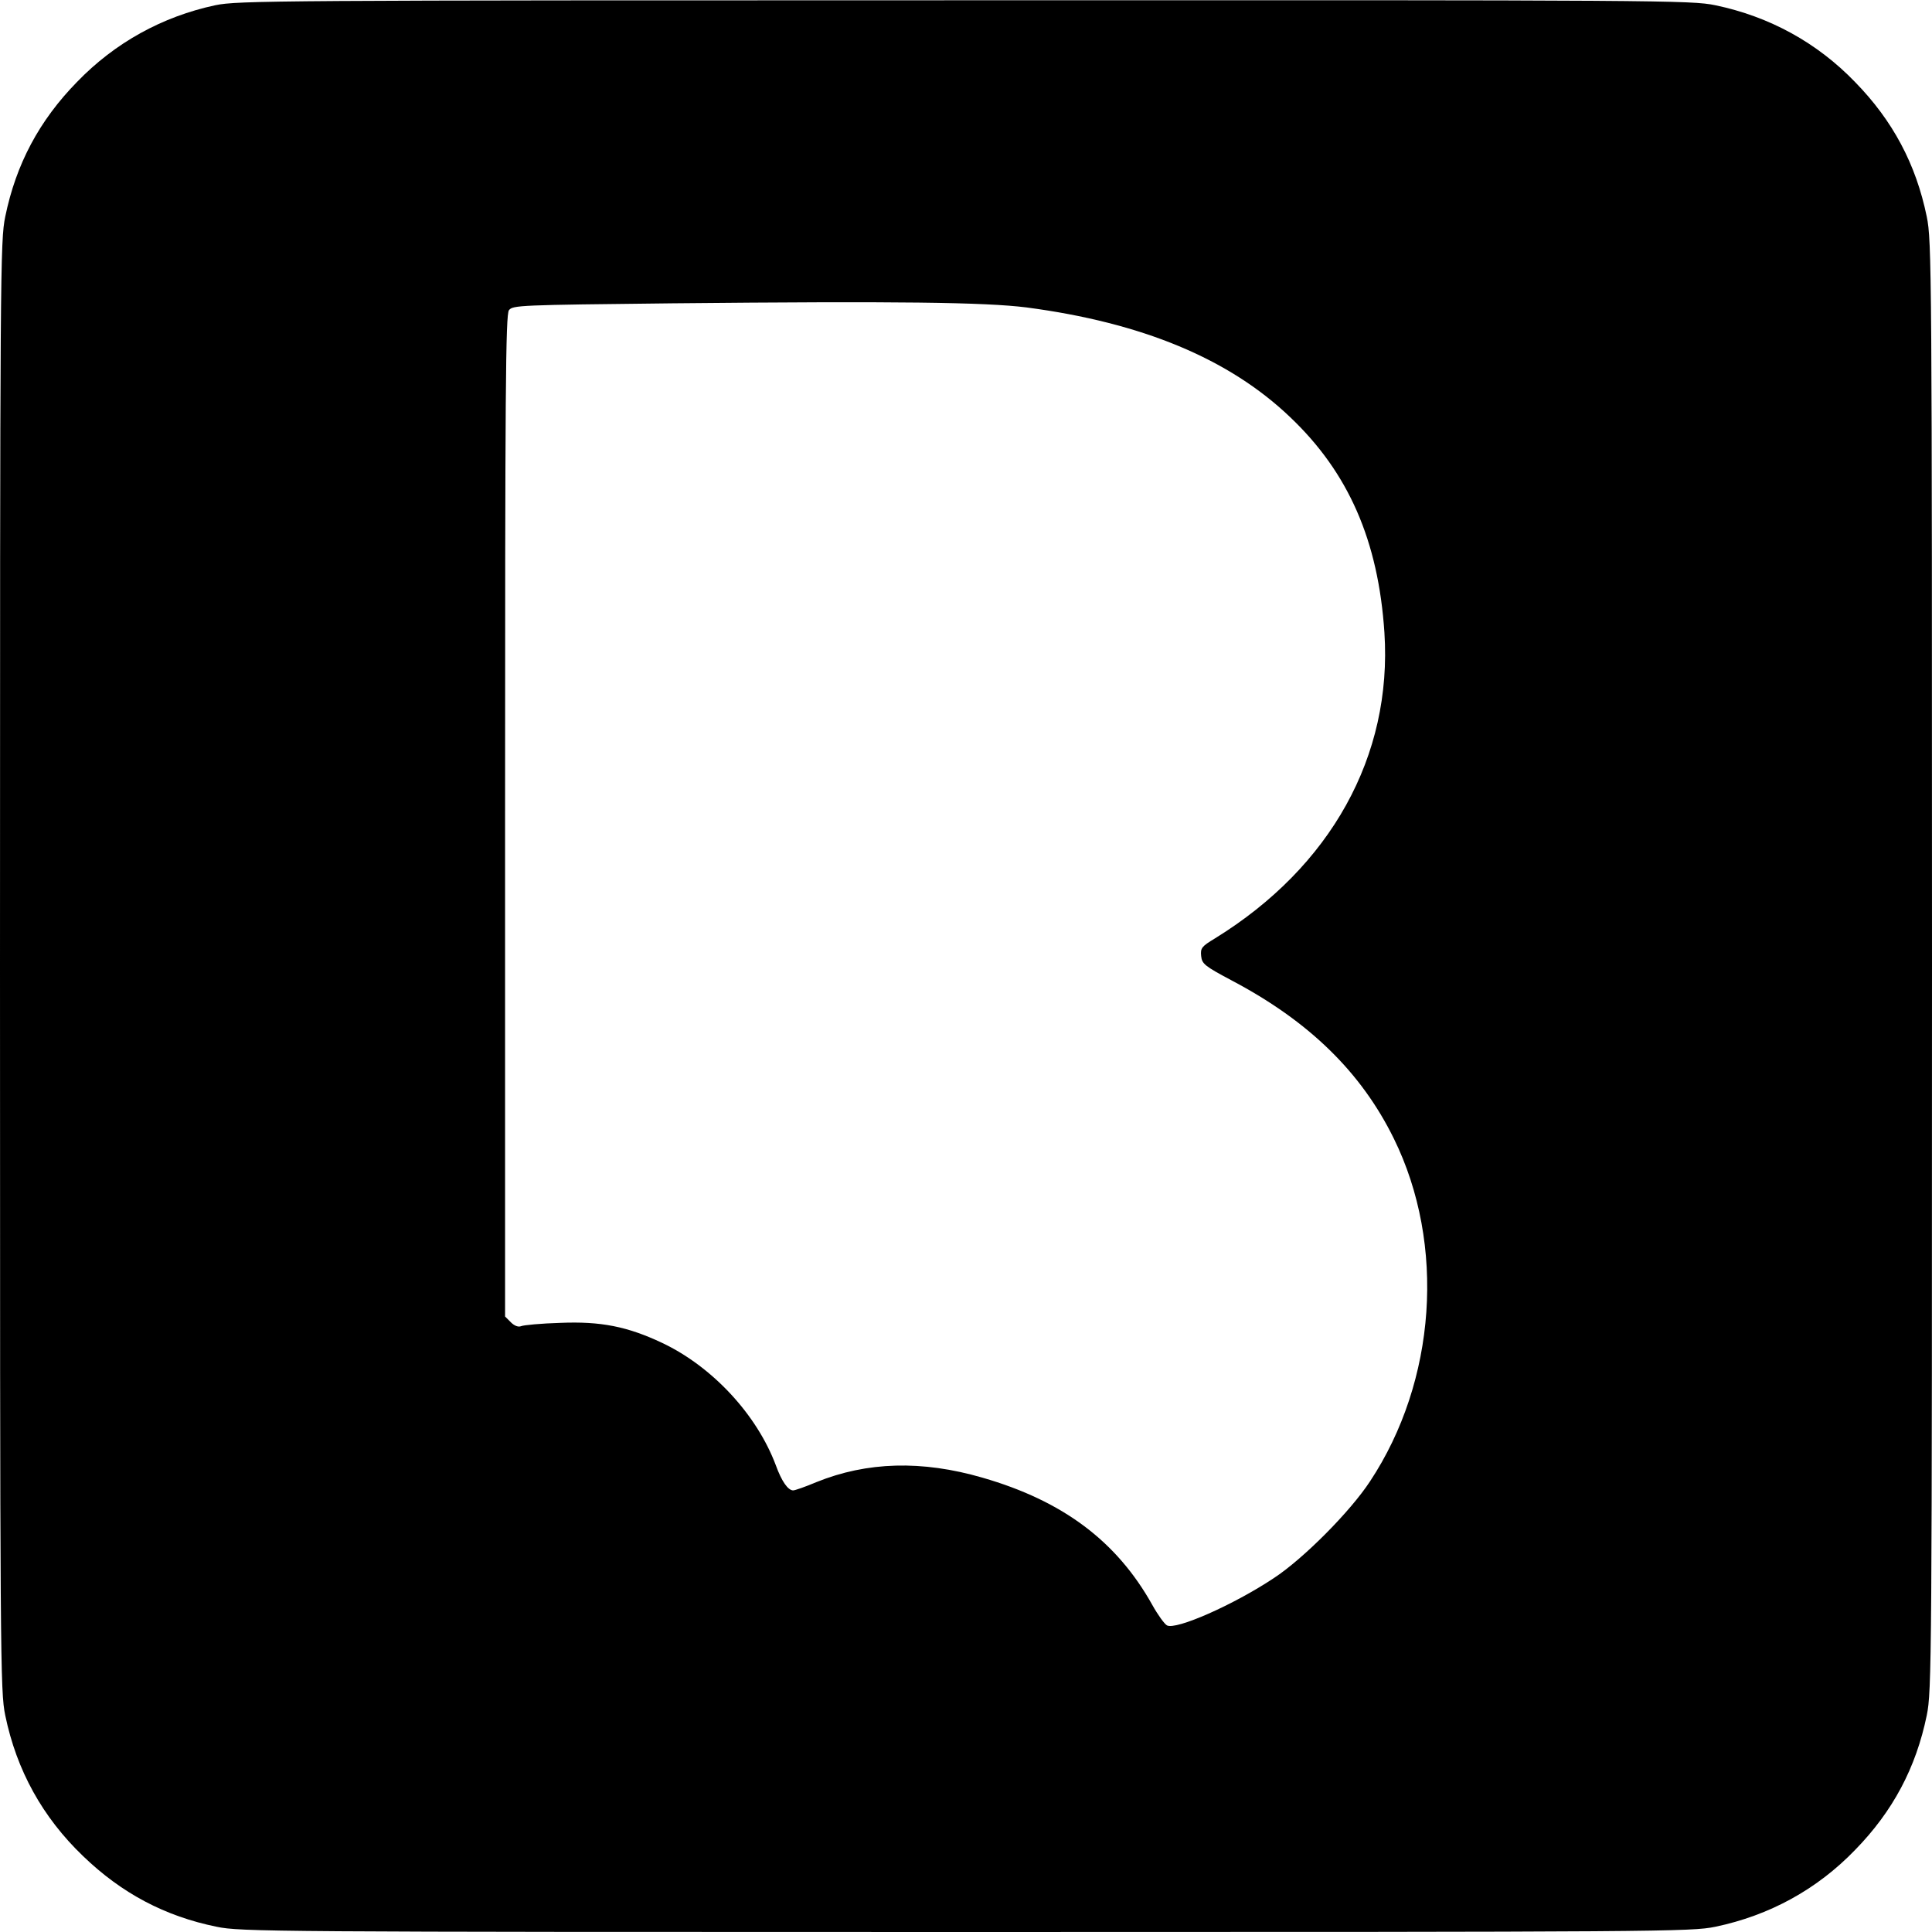 <?xml version="1.0" standalone="no"?>
<!DOCTYPE svg PUBLIC "-//W3C//DTD SVG 20010904//EN"
 "http://www.w3.org/TR/2001/REC-SVG-20010904/DTD/svg10.dtd">
<svg version="1.0" xmlns="http://www.w3.org/2000/svg"
 width="700pt" height="700pt" viewBox="0 0 700 700"
 preserveAspectRatio="xMidYMid meet">
<g transform="translate(0,700) scale(0.1,-0.1)"
fill="#000000" stroke="none">
<path d="M780 6981 c-192 -41 -364 -136 -501 -278 -137 -140 -221 -298 -260
-488 -18 -87 -19 -191 -19 -2715 0 -2524 1 -2628 19 -2715 41 -199 135 -369
282 -510 140 -135 297 -218 484 -256 86 -18 194 -19 2715 -19 2524 0 2628 1
2715 19 196 41 368 135 506 278 137 140 221 298 260 488 18 87 19 191 19 2715
0 2524 -1 2628 -19 2715 -39 190 -123 348 -260 488 -138 143 -310 237 -506
278 -87 18 -190 19 -2720 18 -2497 0 -2634 -1 -2715 -18z m2940 -1095 c417
-55 732 -185 954 -397 212 -201 320 -448 342 -781 29 -447 -194 -849 -614
-1108 -48 -29 -53 -35 -50 -64 3 -28 12 -36 110 -88 281 -148 470 -333 588
-573 189 -384 154 -879 -86 -1242 -72 -110 -242 -281 -349 -351 -146 -97 -355
-189 -387 -171 -9 5 -33 38 -53 74 -129 231 -324 377 -615 461 -220 64 -419
58 -602 -16 -40 -17 -78 -30 -84 -30 -19 0 -42 33 -63 91 -69 184 -230 357
-411 443 -127 60 -223 79 -370 73 -69 -2 -133 -8 -142 -12 -10 -4 -24 1 -37
14 l-21 21 0 1813 c0 1550 2 1816 14 1833 14 18 35 19 593 25 816 8 1132 4
1283 -15z"/>
</g>
</svg>

